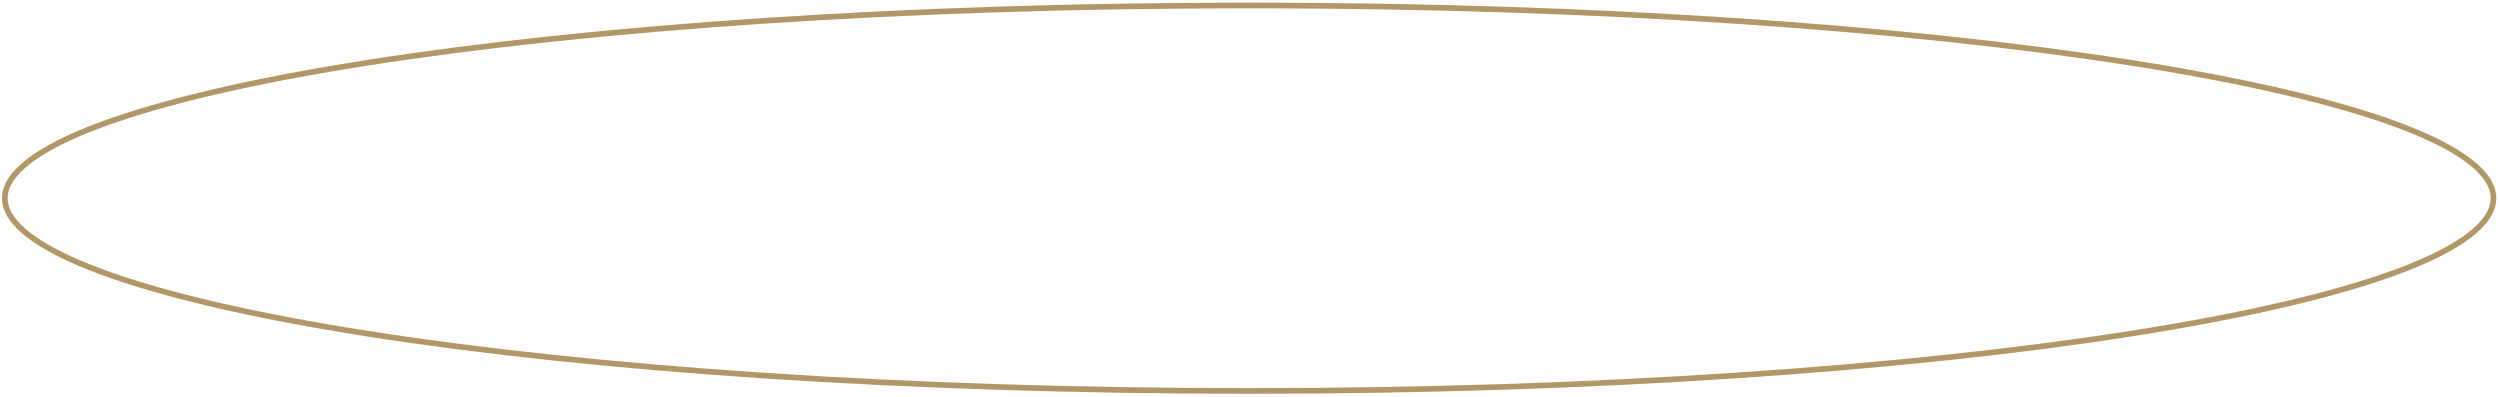 <?xml version="1.0" encoding="UTF-8"?> <svg xmlns="http://www.w3.org/2000/svg" width="441" height="70" viewBox="0 0 441 70" fill="none"> <path d="M439.851 34.964C439.851 37.114 438.46 39.31 435.577 41.52C432.703 43.722 428.434 45.868 422.888 47.924C411.801 52.035 395.73 55.746 375.837 58.865C336.057 65.103 281.084 68.964 220.351 68.964C159.617 68.964 104.644 65.103 64.865 58.865C44.971 55.746 28.9 52.035 17.813 47.924C12.267 45.868 7.998 43.722 5.124 41.52C2.241 39.31 0.851 37.114 0.851 34.964C0.851 32.814 2.241 30.618 5.124 28.408C7.998 26.206 12.267 24.06 17.813 22.004C28.9 17.893 44.971 14.183 64.865 11.063C104.644 4.825 159.617 0.964 220.351 0.964C281.084 0.964 336.057 4.825 375.837 11.063C395.73 14.183 411.801 17.893 422.888 22.004C428.434 24.06 432.703 26.206 435.577 28.408C438.46 30.618 439.851 32.814 439.851 34.964Z" stroke="#B29868"></path> </svg> 